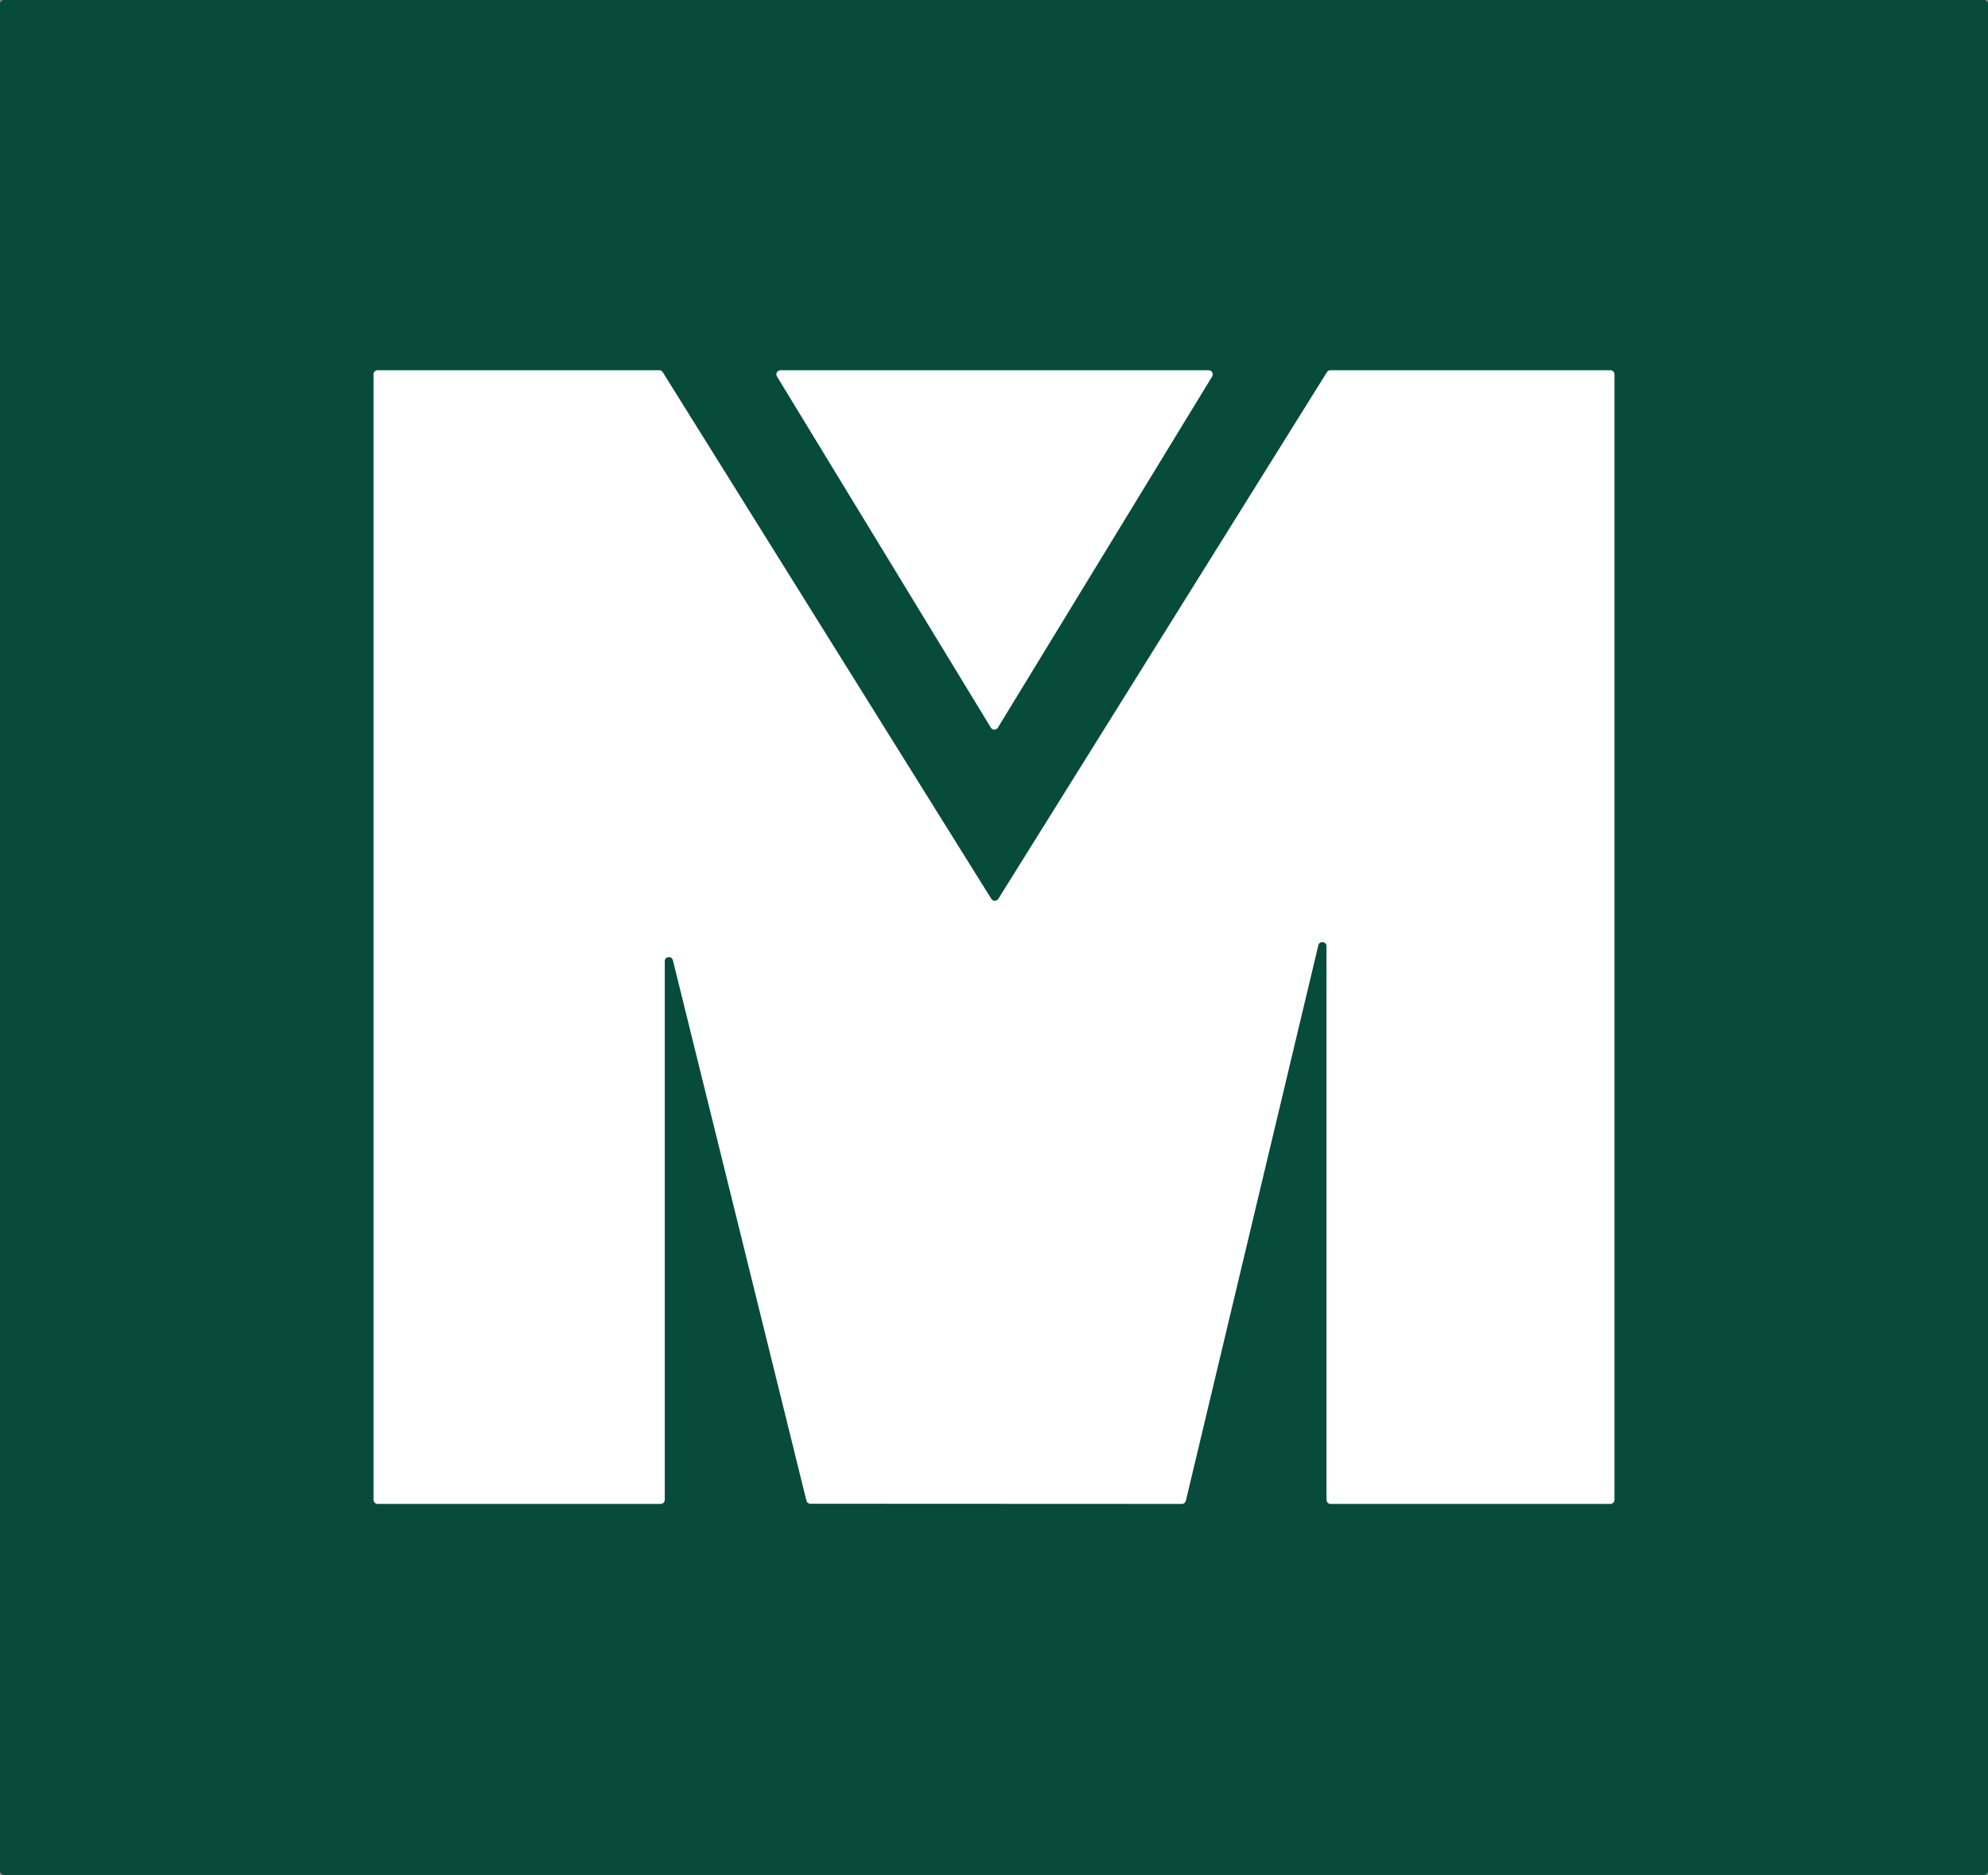 <svg width="2411" height="2274" viewBox="0 0 2411 2274" fill="none" xmlns="http://www.w3.org/2000/svg">
<rect x="0" y="0" width="2411" height="2274" fill="#808080" stroke="none"/>
<rect width="2411" height="2274" rx="5" fill="#074B3B"/>
<path d="M1613.52 449C1611.79 449 1610.19 449.89 1609.28 451.353L1210.73 1090.16C1208.77 1093.3 1204.2 1093.3 1202.24 1090.16L803.74 451.354C802.826 449.89 801.223 449 799.497 449H458C455.239 449 453 451.239 453 454V1819C453 1821.76 455.239 1824 458 1824H801.206C803.968 1824 806.206 1821.76 806.206 1819V1165.81C806.206 1159.91 814.644 1158.88 816.06 1164.61L978.009 1820C978.561 1822.24 980.563 1823.8 982.861 1823.8L1433.32 1824C1435.63 1824 1437.64 1822.41 1438.18 1820.16L1598.86 1146.44C1600.24 1140.68 1608.73 1141.67 1608.73 1147.6V1819C1608.73 1821.76 1610.97 1824 1613.73 1824H1953C1955.76 1824 1958 1821.76 1958 1819V454C1958 451.239 1955.76 449 1953 449H1613.52Z" fill="white"/>
<path d="M942.309 456.601C940.28 453.269 942.679 449 946.58 449H1465.79C1469.69 449 1472.09 453.272 1470.06 456.604L1210.21 882.523C1208.27 885.719 1203.62 885.717 1201.68 882.519L942.309 456.601Z" fill="white"/>
</svg>
